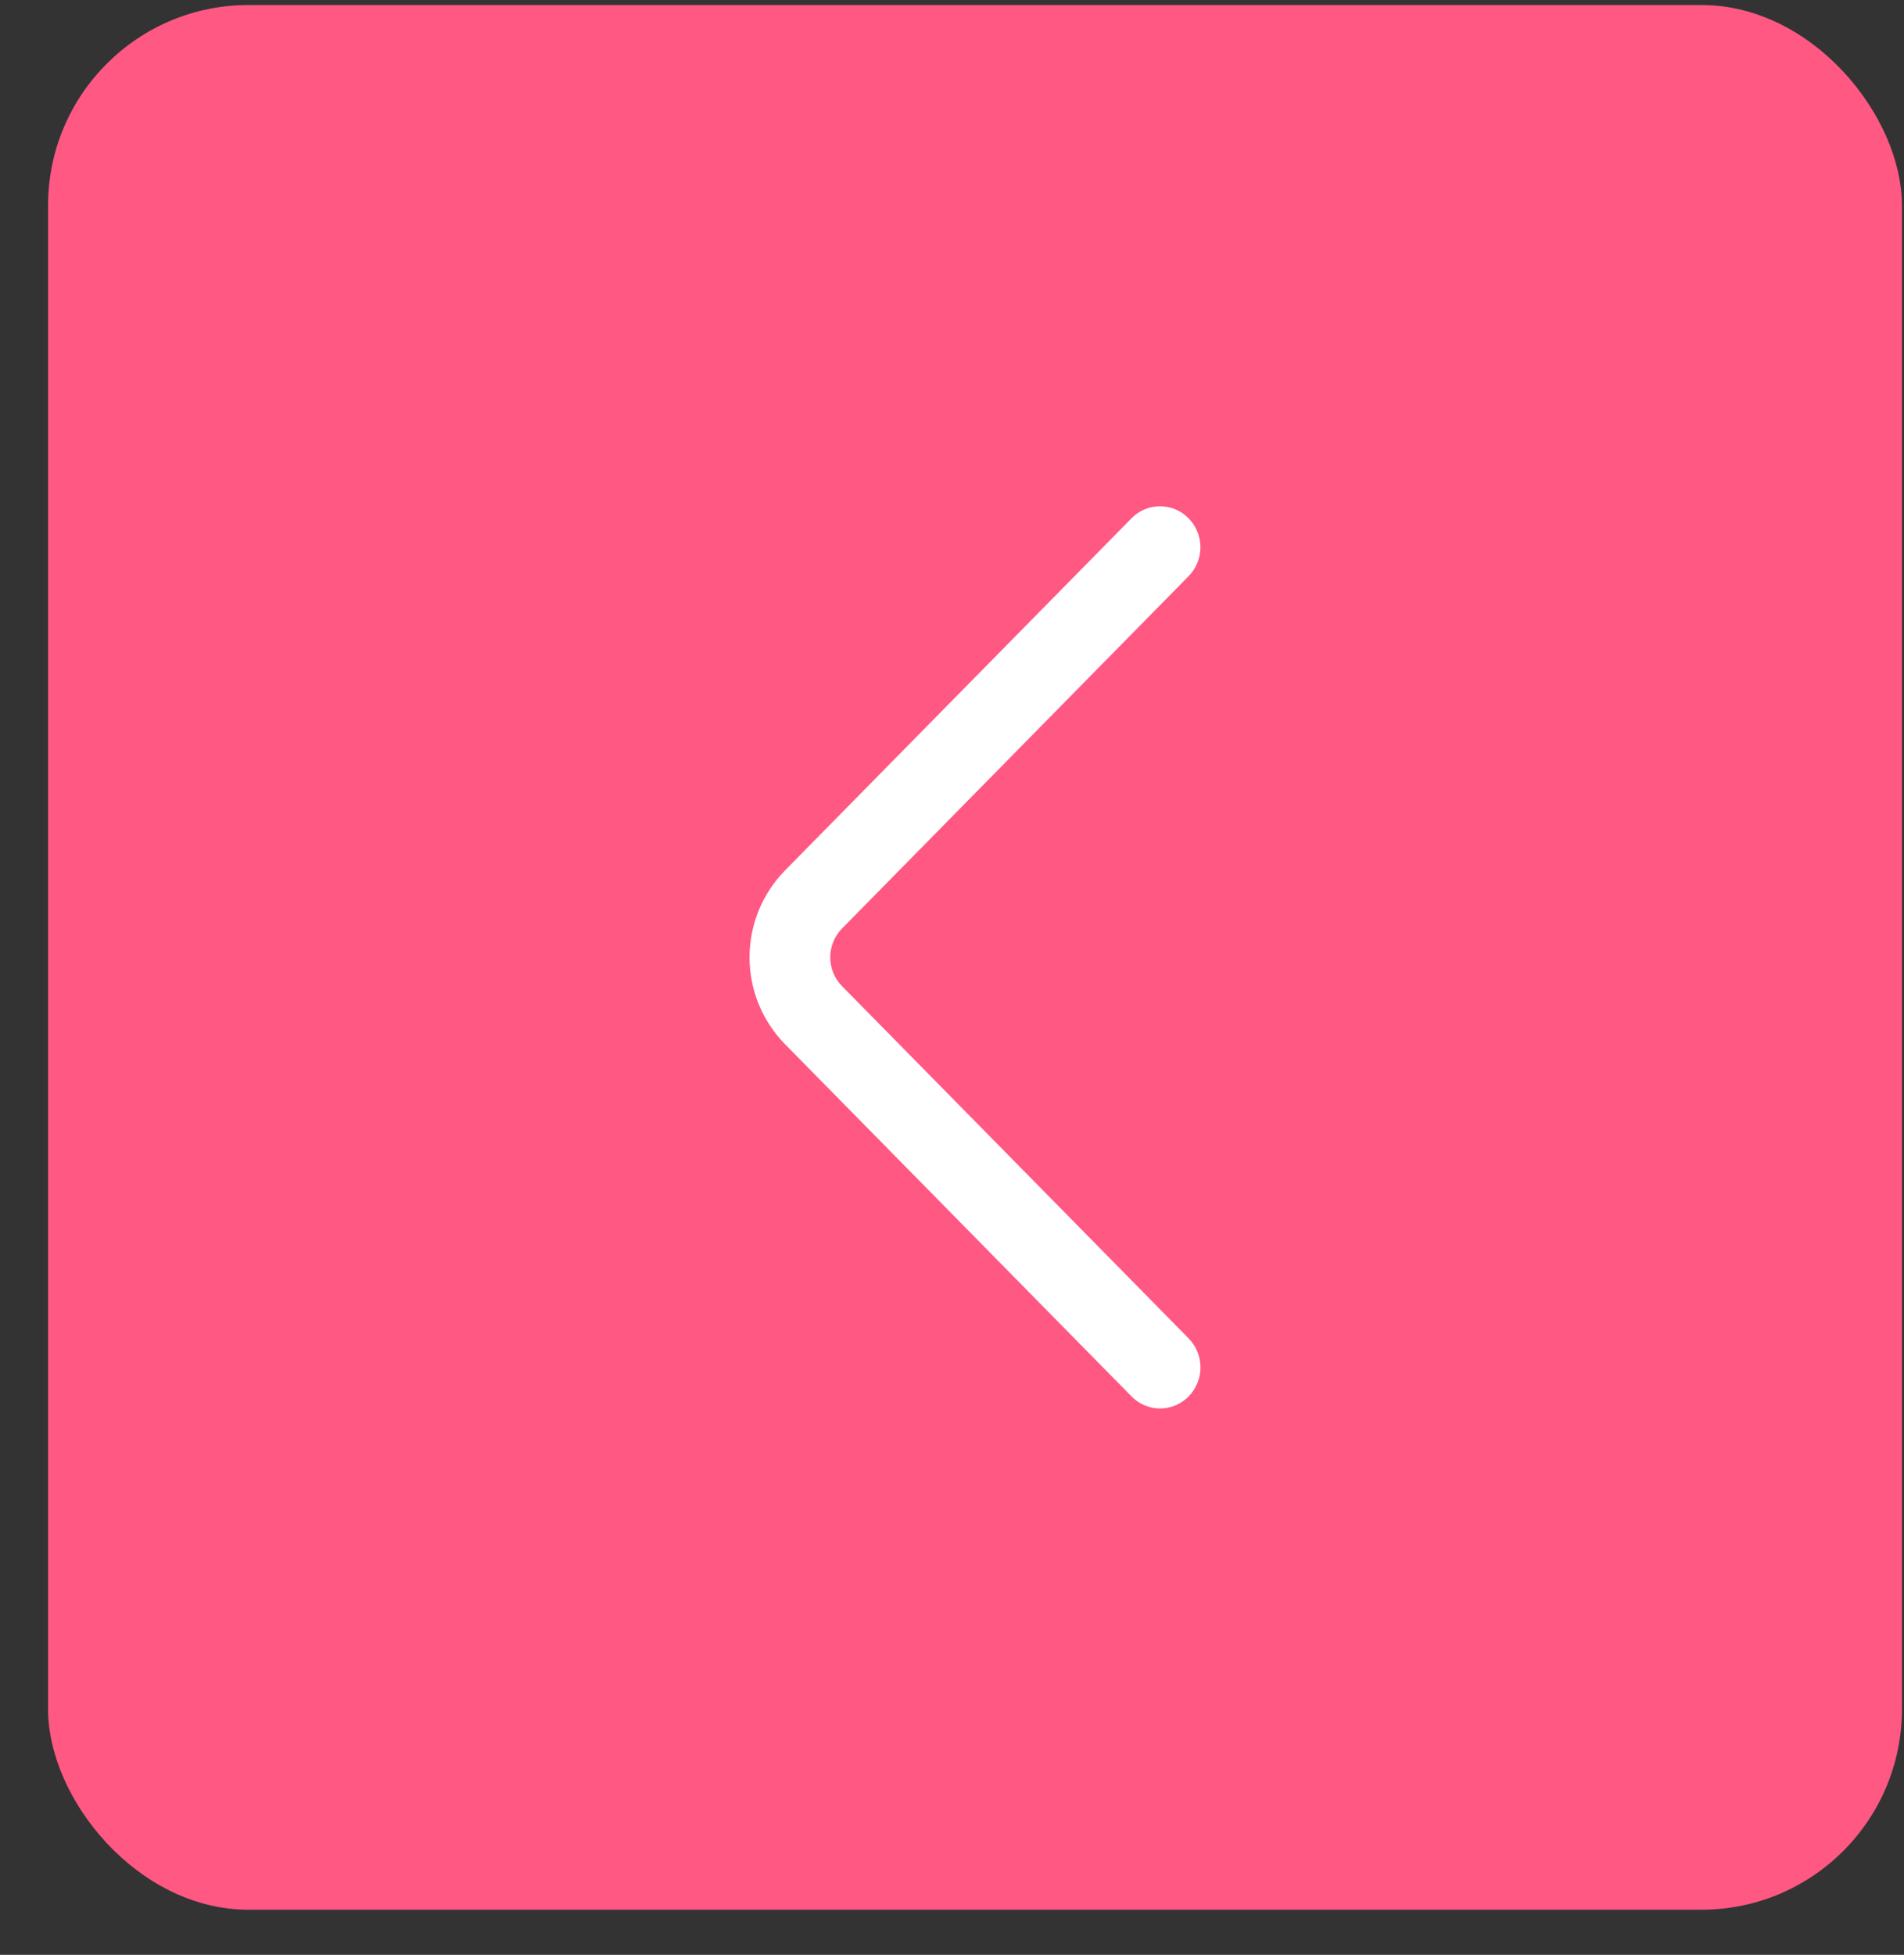 <svg xmlns="http://www.w3.org/2000/svg" width="38" height="39" viewBox="0 0 38 39" fill="none"><rect x="0" y="0" width="38" height="39" fill="#333333" stroke="none"/><rect x="0.959" y="0.1" width="37" height="38" rx="4" fill="#FF5883"></rect><path d="M23.723 26.702L16.806 19.675C16.655 19.522 16.57 19.315 16.57 19.099C16.57 18.884 16.655 18.677 16.806 18.523L23.721 11.496C23.873 11.342 23.958 11.134 23.958 10.918C23.958 10.702 23.873 10.494 23.721 10.34C23.647 10.264 23.558 10.203 23.461 10.162C23.363 10.121 23.258 10.1 23.152 10.1C23.046 10.1 22.941 10.121 22.843 10.162C22.745 10.203 22.657 10.264 22.583 10.34L15.668 17.365C15.214 17.828 14.959 18.451 14.959 19.099C14.959 19.748 15.214 20.37 15.668 20.833L22.583 27.859C22.657 27.935 22.745 27.996 22.843 28.037C22.941 28.078 23.046 28.1 23.153 28.1C23.259 28.1 23.364 28.078 23.462 28.037C23.56 27.996 23.648 27.935 23.723 27.859C23.874 27.704 23.959 27.497 23.959 27.281C23.959 27.064 23.874 26.857 23.723 26.702Z" fill="white"></path></svg>